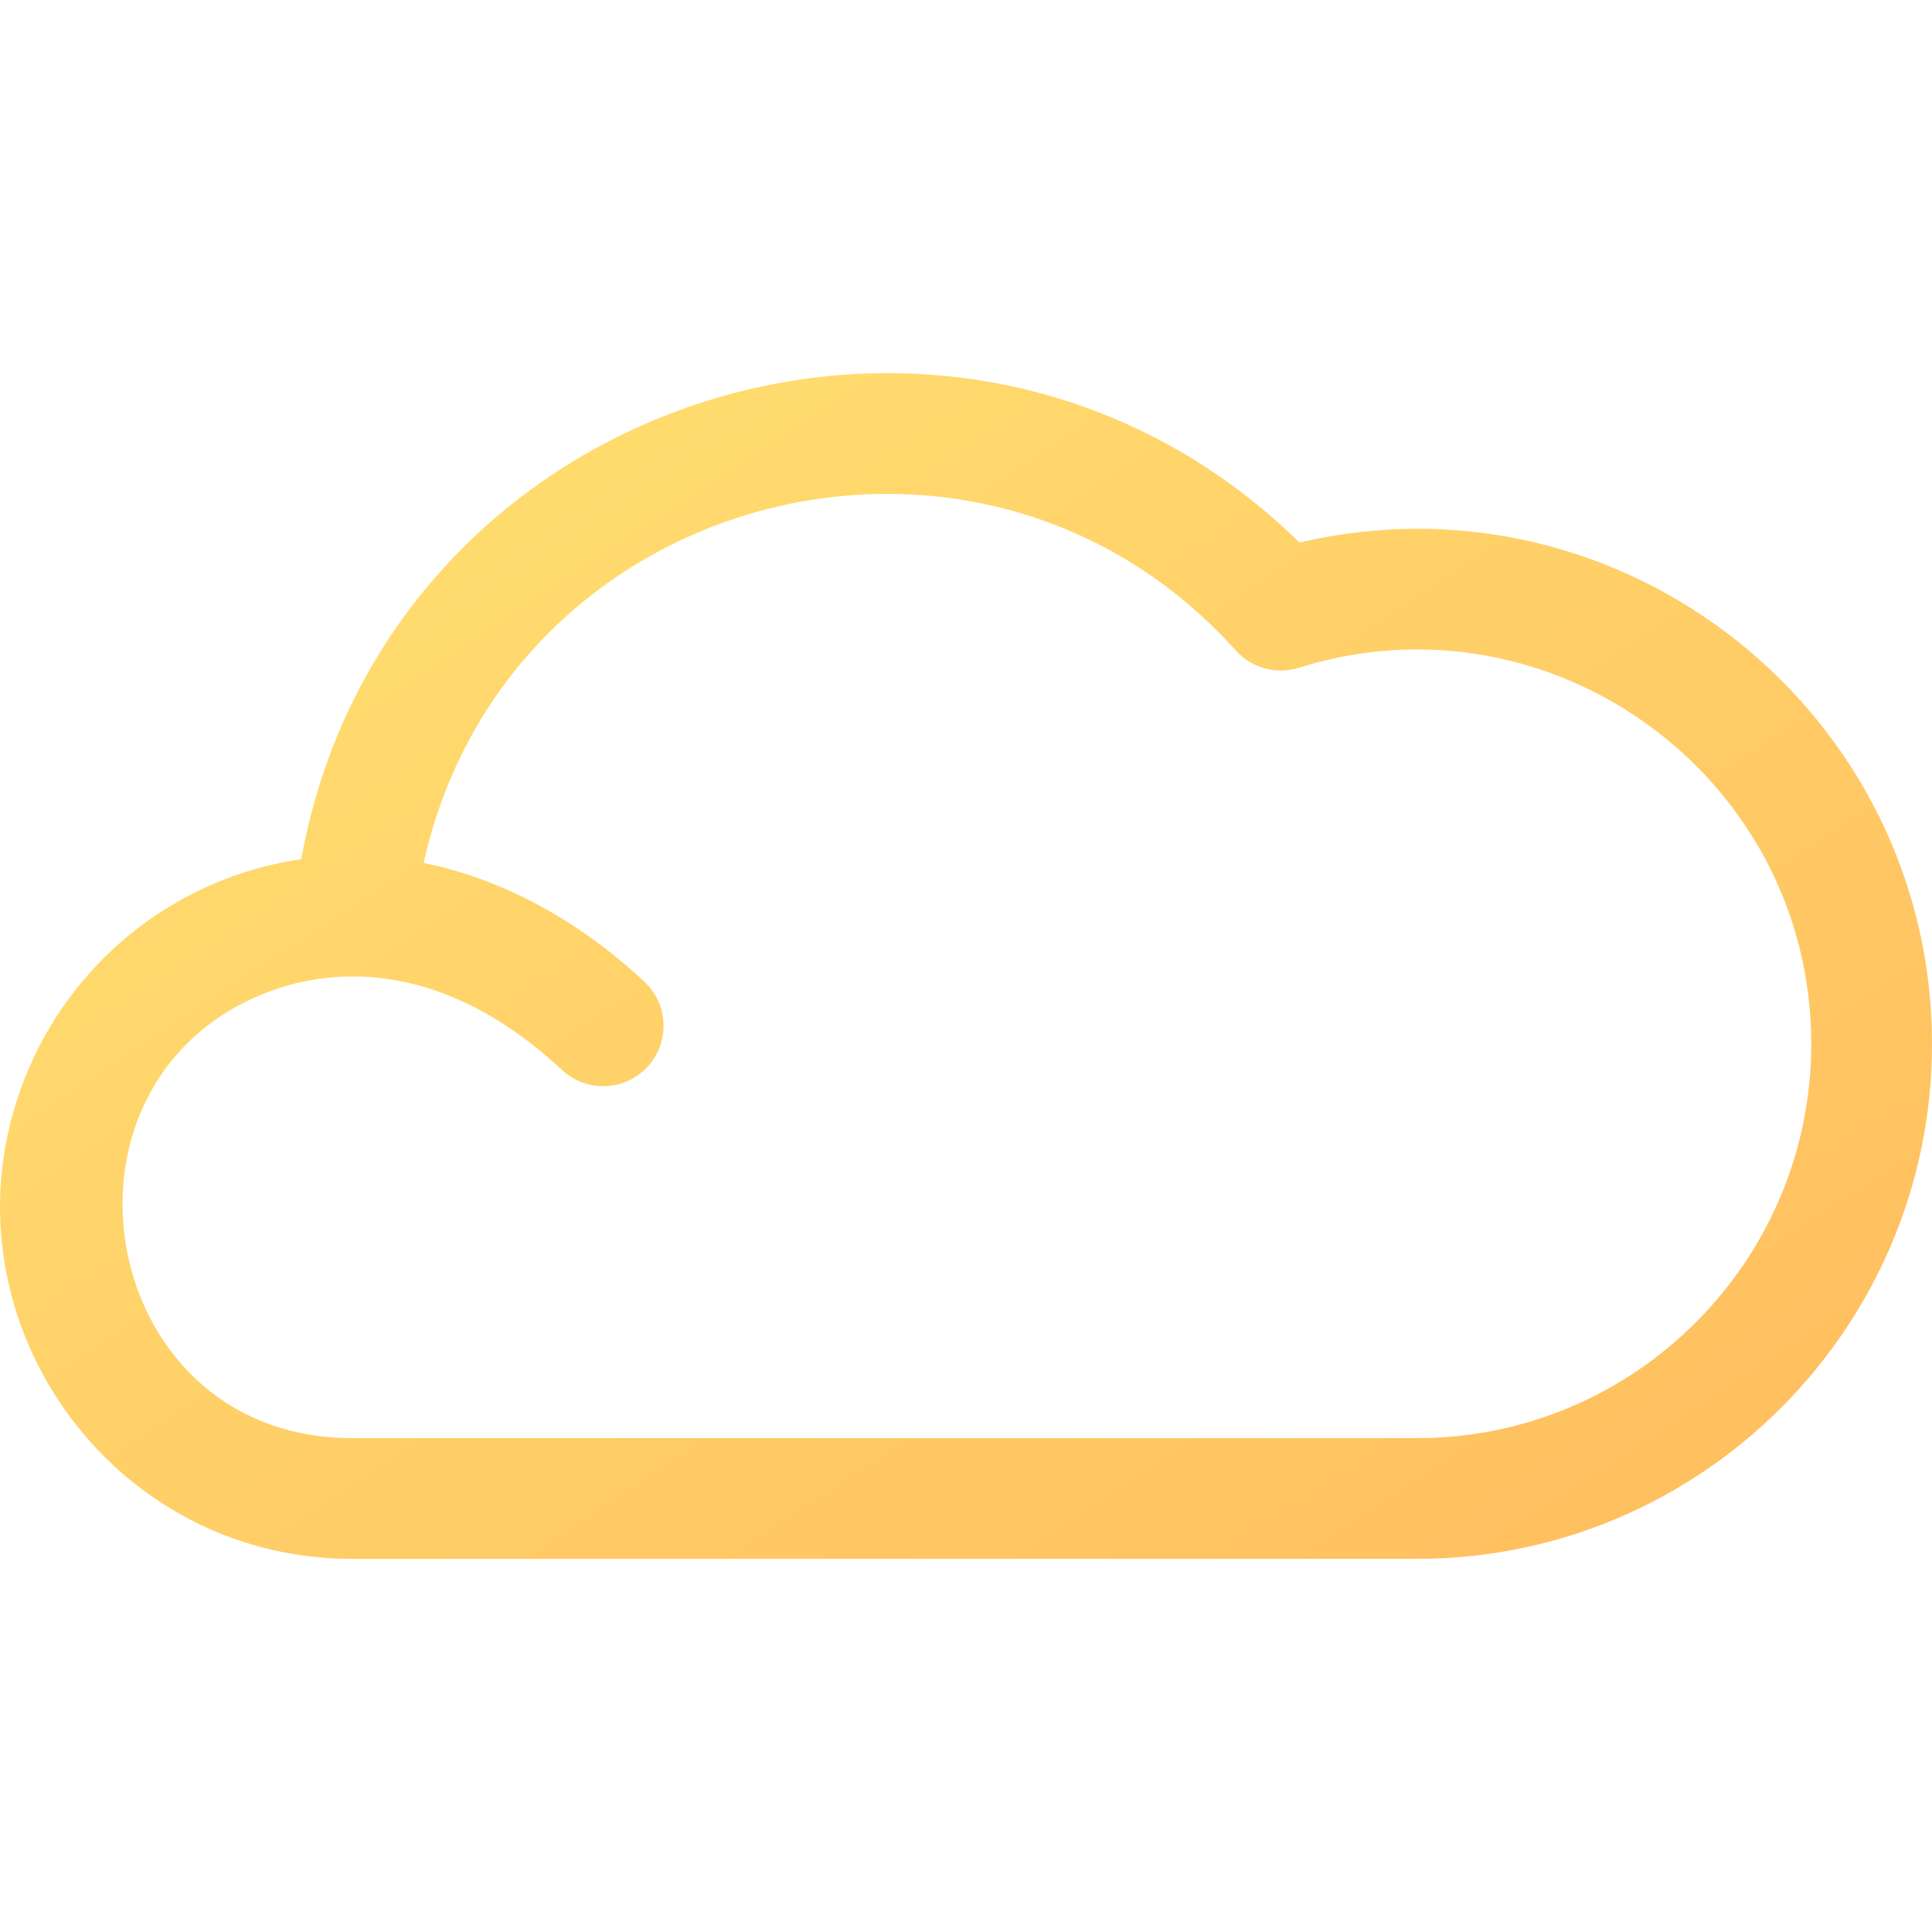 <?xml version="1.0" encoding="iso-8859-1"?>
<svg height="800px" width="800px" version="1.1" id="Layer_1" xmlns="http://www.w3.org/2000/svg" xmlns:xlink="http://www.w3.org/1999/xlink" 
	viewBox="0 0 512.001 512.001" xml:space="preserve">
<defs>
	<linearGradient id="yellowGradient" x1="0%" y1="0%" x2="100%" y2="100%">
	   <stop offset="0.259" stop-color="#FFDB6E"/>
	   <stop offset="1" stop-color="#FFBC5E"/>
	</linearGradient>
</defs>
<g>
	<g>
	   <path fill="url(#yellowGradient)" d="M344.381,143.771C254.765,56.017,102.37,103.776,79.825,227.7c-31.849,4.598-59.138,25.445-72.018,55.076
		  c-0.016,0.035-0.032,0.07-0.047,0.107c-26.687,61.602,18.784,130.232,85.51,130.232h282.267
		  c75.246,0,136.463-61.216,136.463-136.462C512,189.241,430.314,123.682,344.381,143.771z M375.537,381.12H93.271
		  c-69.246,0-84.534-98.263-18.714-119.456c14.753-4.65,43.01-7.348,74.38,21.892c6.464,6.024,16.586,5.667,22.61-0.794
		  c6.024-6.464,5.668-16.586-0.794-22.61c-17.93-16.712-38.071-27.33-58.484-31.453c22.034-99.077,147.374-131.851,215.247-56.305
		  c4.189,4.661,10.714,6.451,16.693,4.57c67.272-21.117,135.795,29.374,135.795,99.69
		  C480.005,334.256,433.141,381.12,375.537,381.12z"/>
	</g>
</g>
</svg>